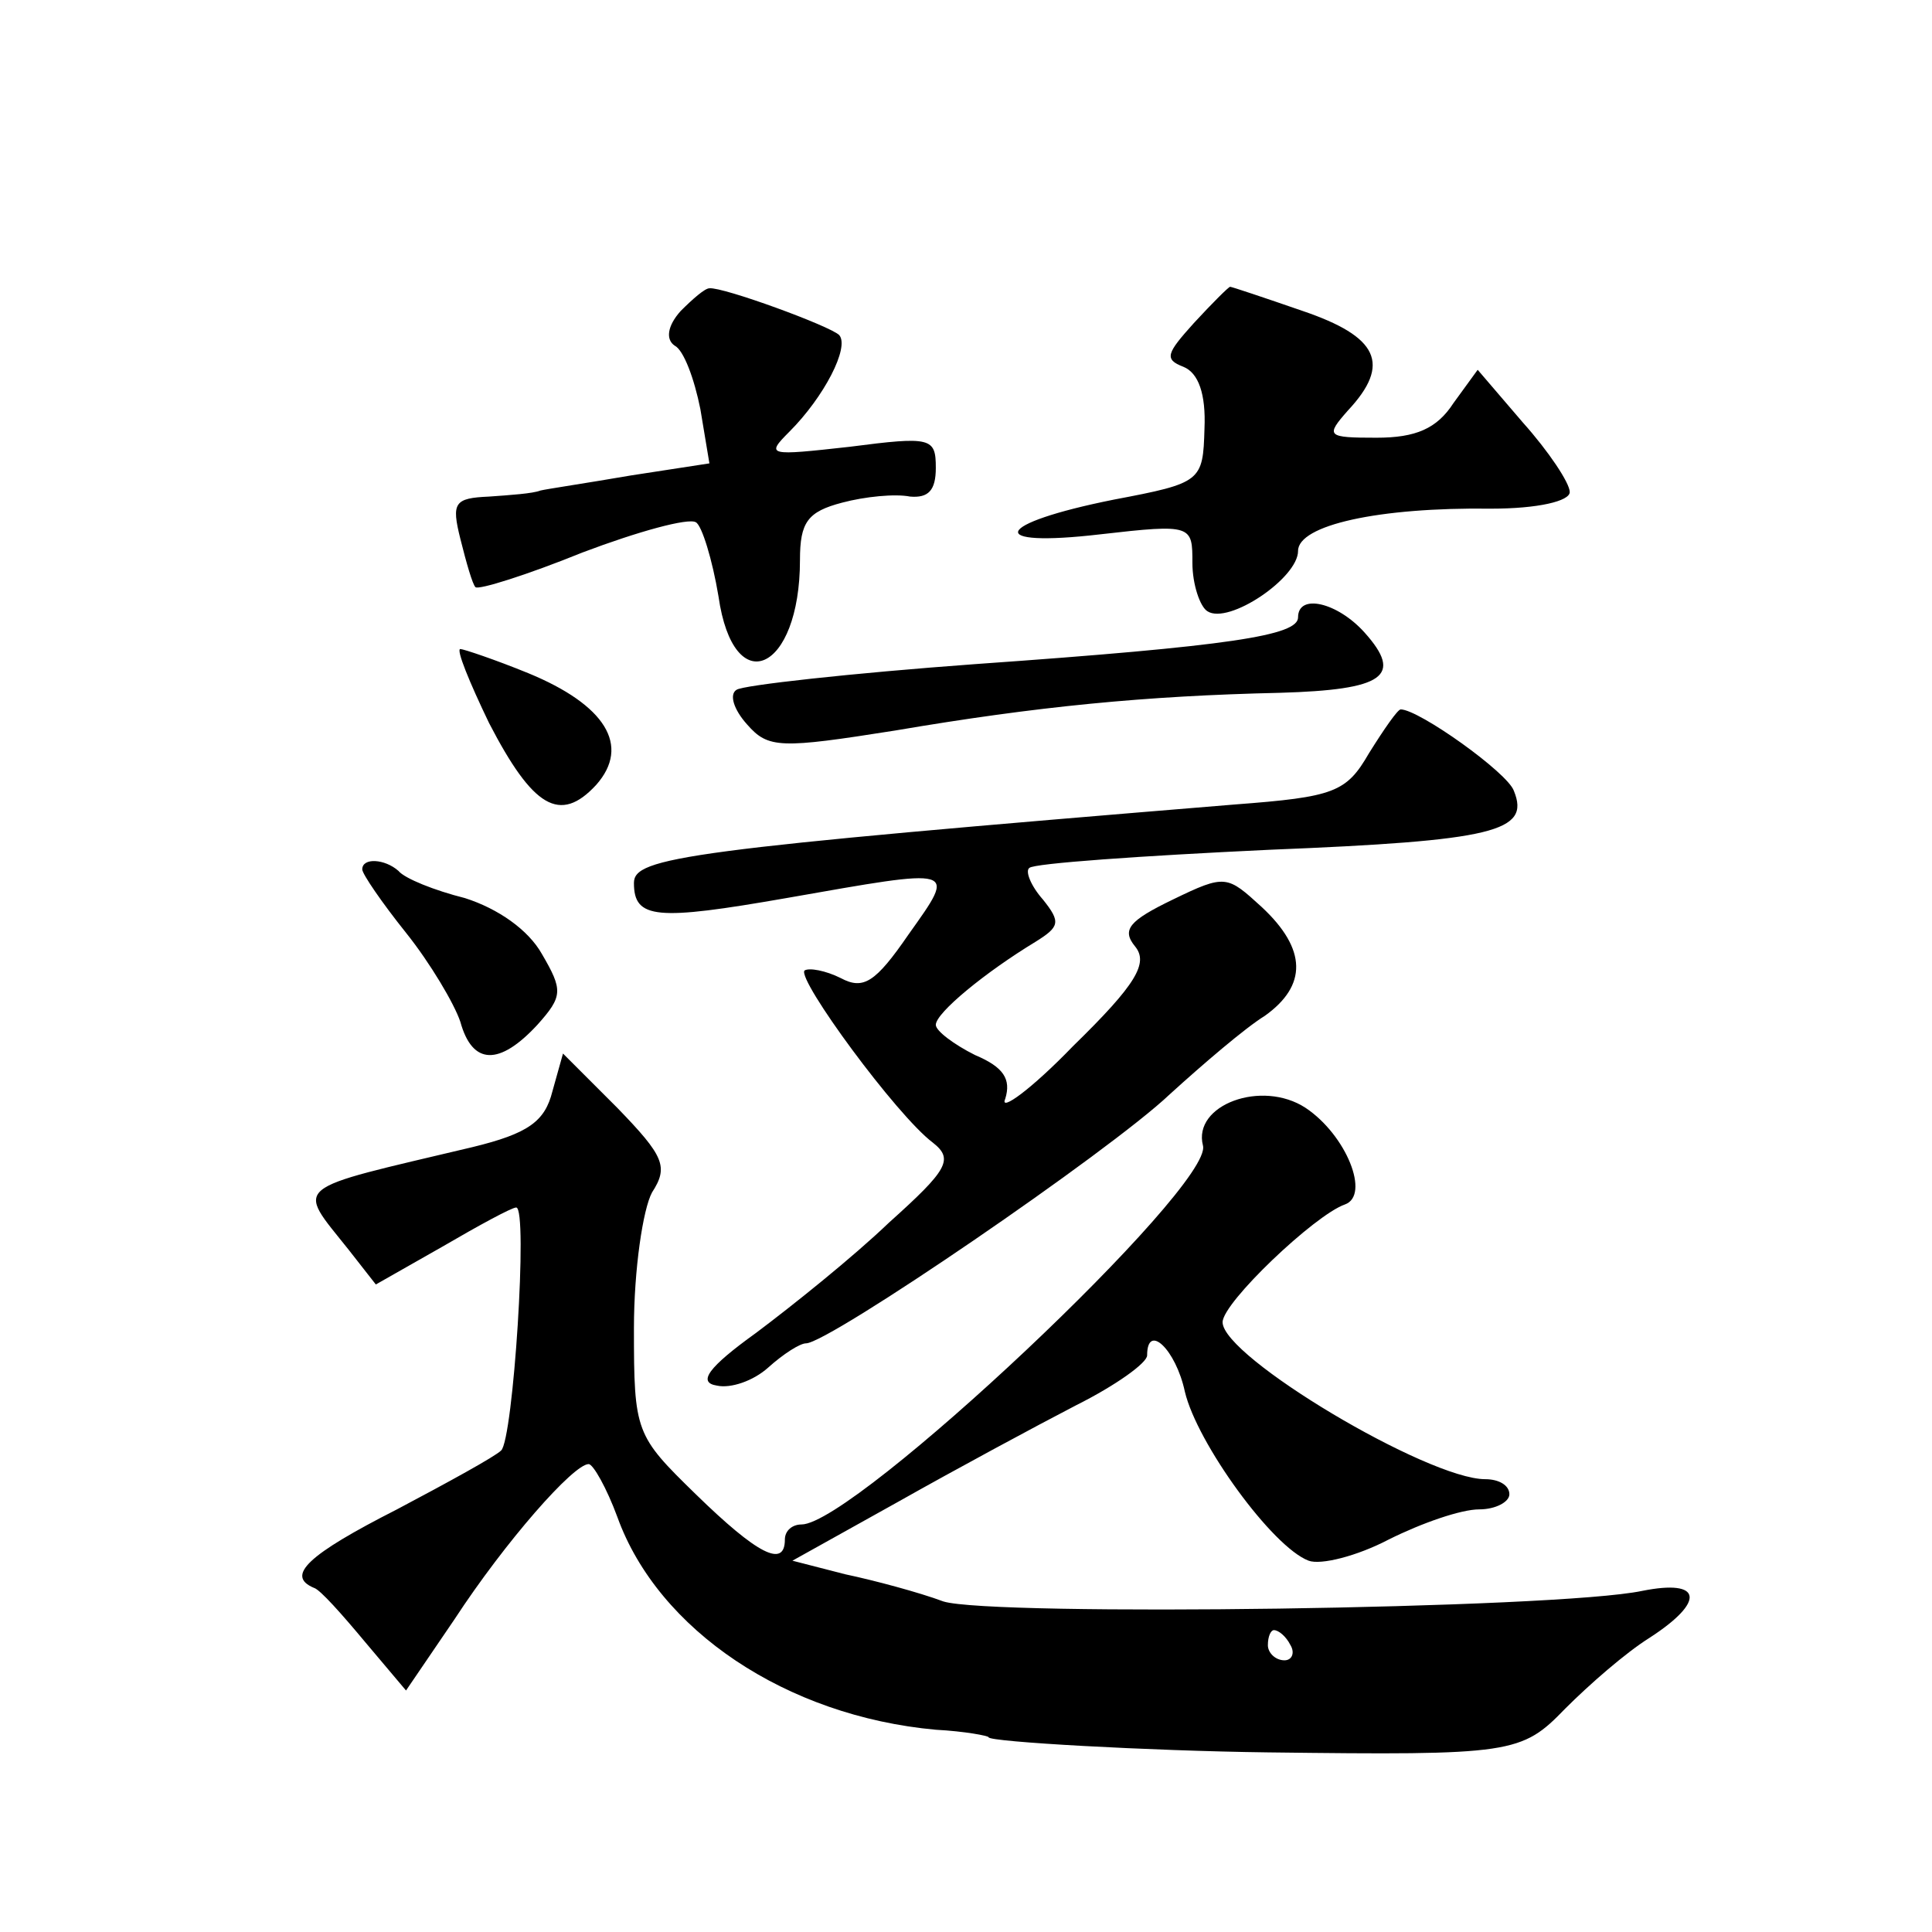 <?xml version="1.0" standalone="no"?>
<!DOCTYPE svg PUBLIC "-//W3C//DTD SVG 20010904//EN"
 "http://www.w3.org/TR/2001/REC-SVG-20010904/DTD/svg10.dtd">
<svg version="1.0" xmlns="http://www.w3.org/2000/svg"
 width="128pt" height="128pt" viewBox="0 0 128 128"
 preserveAspectRatio="xMidYMid meet">
<g transform="translate(0,128) scale(0.1,-0.1)"
fill="#0" stroke="none">
<path d="M451 1074 c-9 -10 -10 -19 -4 -23 6 -3 13 -22 17 -42 l6 -36 -52 -8 c-29
-5 -56 -9 -60 -10 -5 -2 -20 -3 -34 -4 -23 -1 -25 -4 -19 -28 4 -16 8 -30 10 -32
2 -2 34 8 71 23 37 14 70 23 75 20 4 -2 11 -25 15 -49 10 -70 54 -50 54 24 0 25
5 32 28 38 15 4 35 6 45 4 12 -1 17 4 17 19 0 20 -3 21 -57 14 -54 -6 -56 -6 -40
10 23 23 40 56 33 64 -6 6 -77 32 -86 31 -3 0 -11 -7 -19 -15z M791 1066 c-18 -20
-20 -24 -7 -29 10 -4 15 -18 14 -41 -1 -35 -2 -36 -60 -47 -80 -16 -86 -32 -9 -23
61 7 61 6 61 -19 0 -14 5 -29 10 -32 14 -9 60 22 60 40 0 17 53 29 128 28 31 0
52 5 52 11 0 6 -14 27 -31 46 l-30 35 -16 -22 c-11 -17 -25 -23 -51 -23 -33 0 -34
1 -19 18 29 31 20 49 -30 66 -26 9 -47 16 -48 16 -1 0 -12 -11 -24 -24z M860 871
c0 -12 -44 -19 -214 -31 -82 -6 -154 -14 -158 -17 -5 -3 -2 -13 7 -23 14 -16 22
-16 98 -4 94 16 166 23 255 25 69 2 82 11 56 40 -18 20 -44 26 -44 10z M324 801
c29 -56 47 -67 71 -41 23 26 6 53 -45 74 -22 9 -43 16 -45 16 -3 0 6 -22 19 -49z
M907 781 c-15 -26 -23 -29 -89 -34 -365 -30 -398 -35 -398 -52 0 -24 15 -25 101
-10 114 20 113 21 81 -24 -22 -32 -30 -37 -45 -29 -10 5 -21 7 -24 5 -5 -6 61 -96
85 -114 14 -11 10 -18 -29 -53 -24 -23 -64 -55 -88 -73 -32 -23 -39 -33 -26 -35
9 -2 24 3 34 12 10 9 21 16 25 16 15 0 201 127 241 165 22 20 50 44 63 52 28 20
28 44 -2 72 -23 21 -24 22 -59 5 -29 -14 -34 -20 -25 -31 9 -11 1 -25 -41 -66 -28
-29 -49 -44 -45 -35 4 13 -1 21 -20 29 -14 7 -26 16 -26 20 0 8 33 35 66 55 16
10 17 13 5 28 -8 9 -12 19 -9 21 3 3 74 8 159 12 149 6 173 12 162 39 -4 12 -63
54 -75 54 -2 0 -11 -13 -21 -29z M240 704 c0 -3 13 -22 29 -42 16 -20 32 -47 36
-59 8 -29 26 -29 51 -2 17 19 17 23 3 47 -9 16 -29 30 -51 37 -20 5 -40 13 -44
18 -9 8 -24 9 -24 1z M366 557 c-5 -20 -16 -28 -53 -37 -122 -29 -117 -24 -82 -68
l18 -23 44 25 c24 14 46 26 49 26 8 0 -2 -154 -10 -161 -4 -4 -35 -21 -69 -39 -59
-30 -74 -44 -55 -52 4 -1 19 -18 34 -36 l27 -32 32 47 c34 52 79 103 89 103 3 0
12 -16 19 -35 27 -75 112 -132 211 -141 19 -1 35 -4 35 -5 0 -3 106 -9 185 -10
162 -2 168 -1 197 29 16 16 40 37 56 47 37 24 35 39 -5 31 -57 -12 -431 -17 -463
-7 -16 6 -46 14 -65 18 l-35 9 70 39 c39 22 91 50 118 64 26 13 47 28 47 33 0 22
19 4 25 -24 8 -34 58 -103 82 -112 8 -3 32 3 53 14 22 11 48 20 60 20 11 0 20 5
20 10 0 6 -7 10 -16 10 -38 0 -174 81 -174 104 0 13 61 71 81 78 17 6 1 46 -26
64 -29 19 -75 2 -68 -25 7 -27 -231 -251 -266 -251 -6 0 -11 -4 -11 -10 0 -19 -18
-10 -59 30 -40 39 -41 41 -41 110 0 39 6 79 12 90 11 17 8 24 -23 56 l-36 36 -7
-25z m489 -367 c3 -5 1 -10 -4 -10 -6 0 -11 5 -11 10 0 6 2 10 4 10 3 0 8 -4 11
-10z"/>
</g>
</svg>
